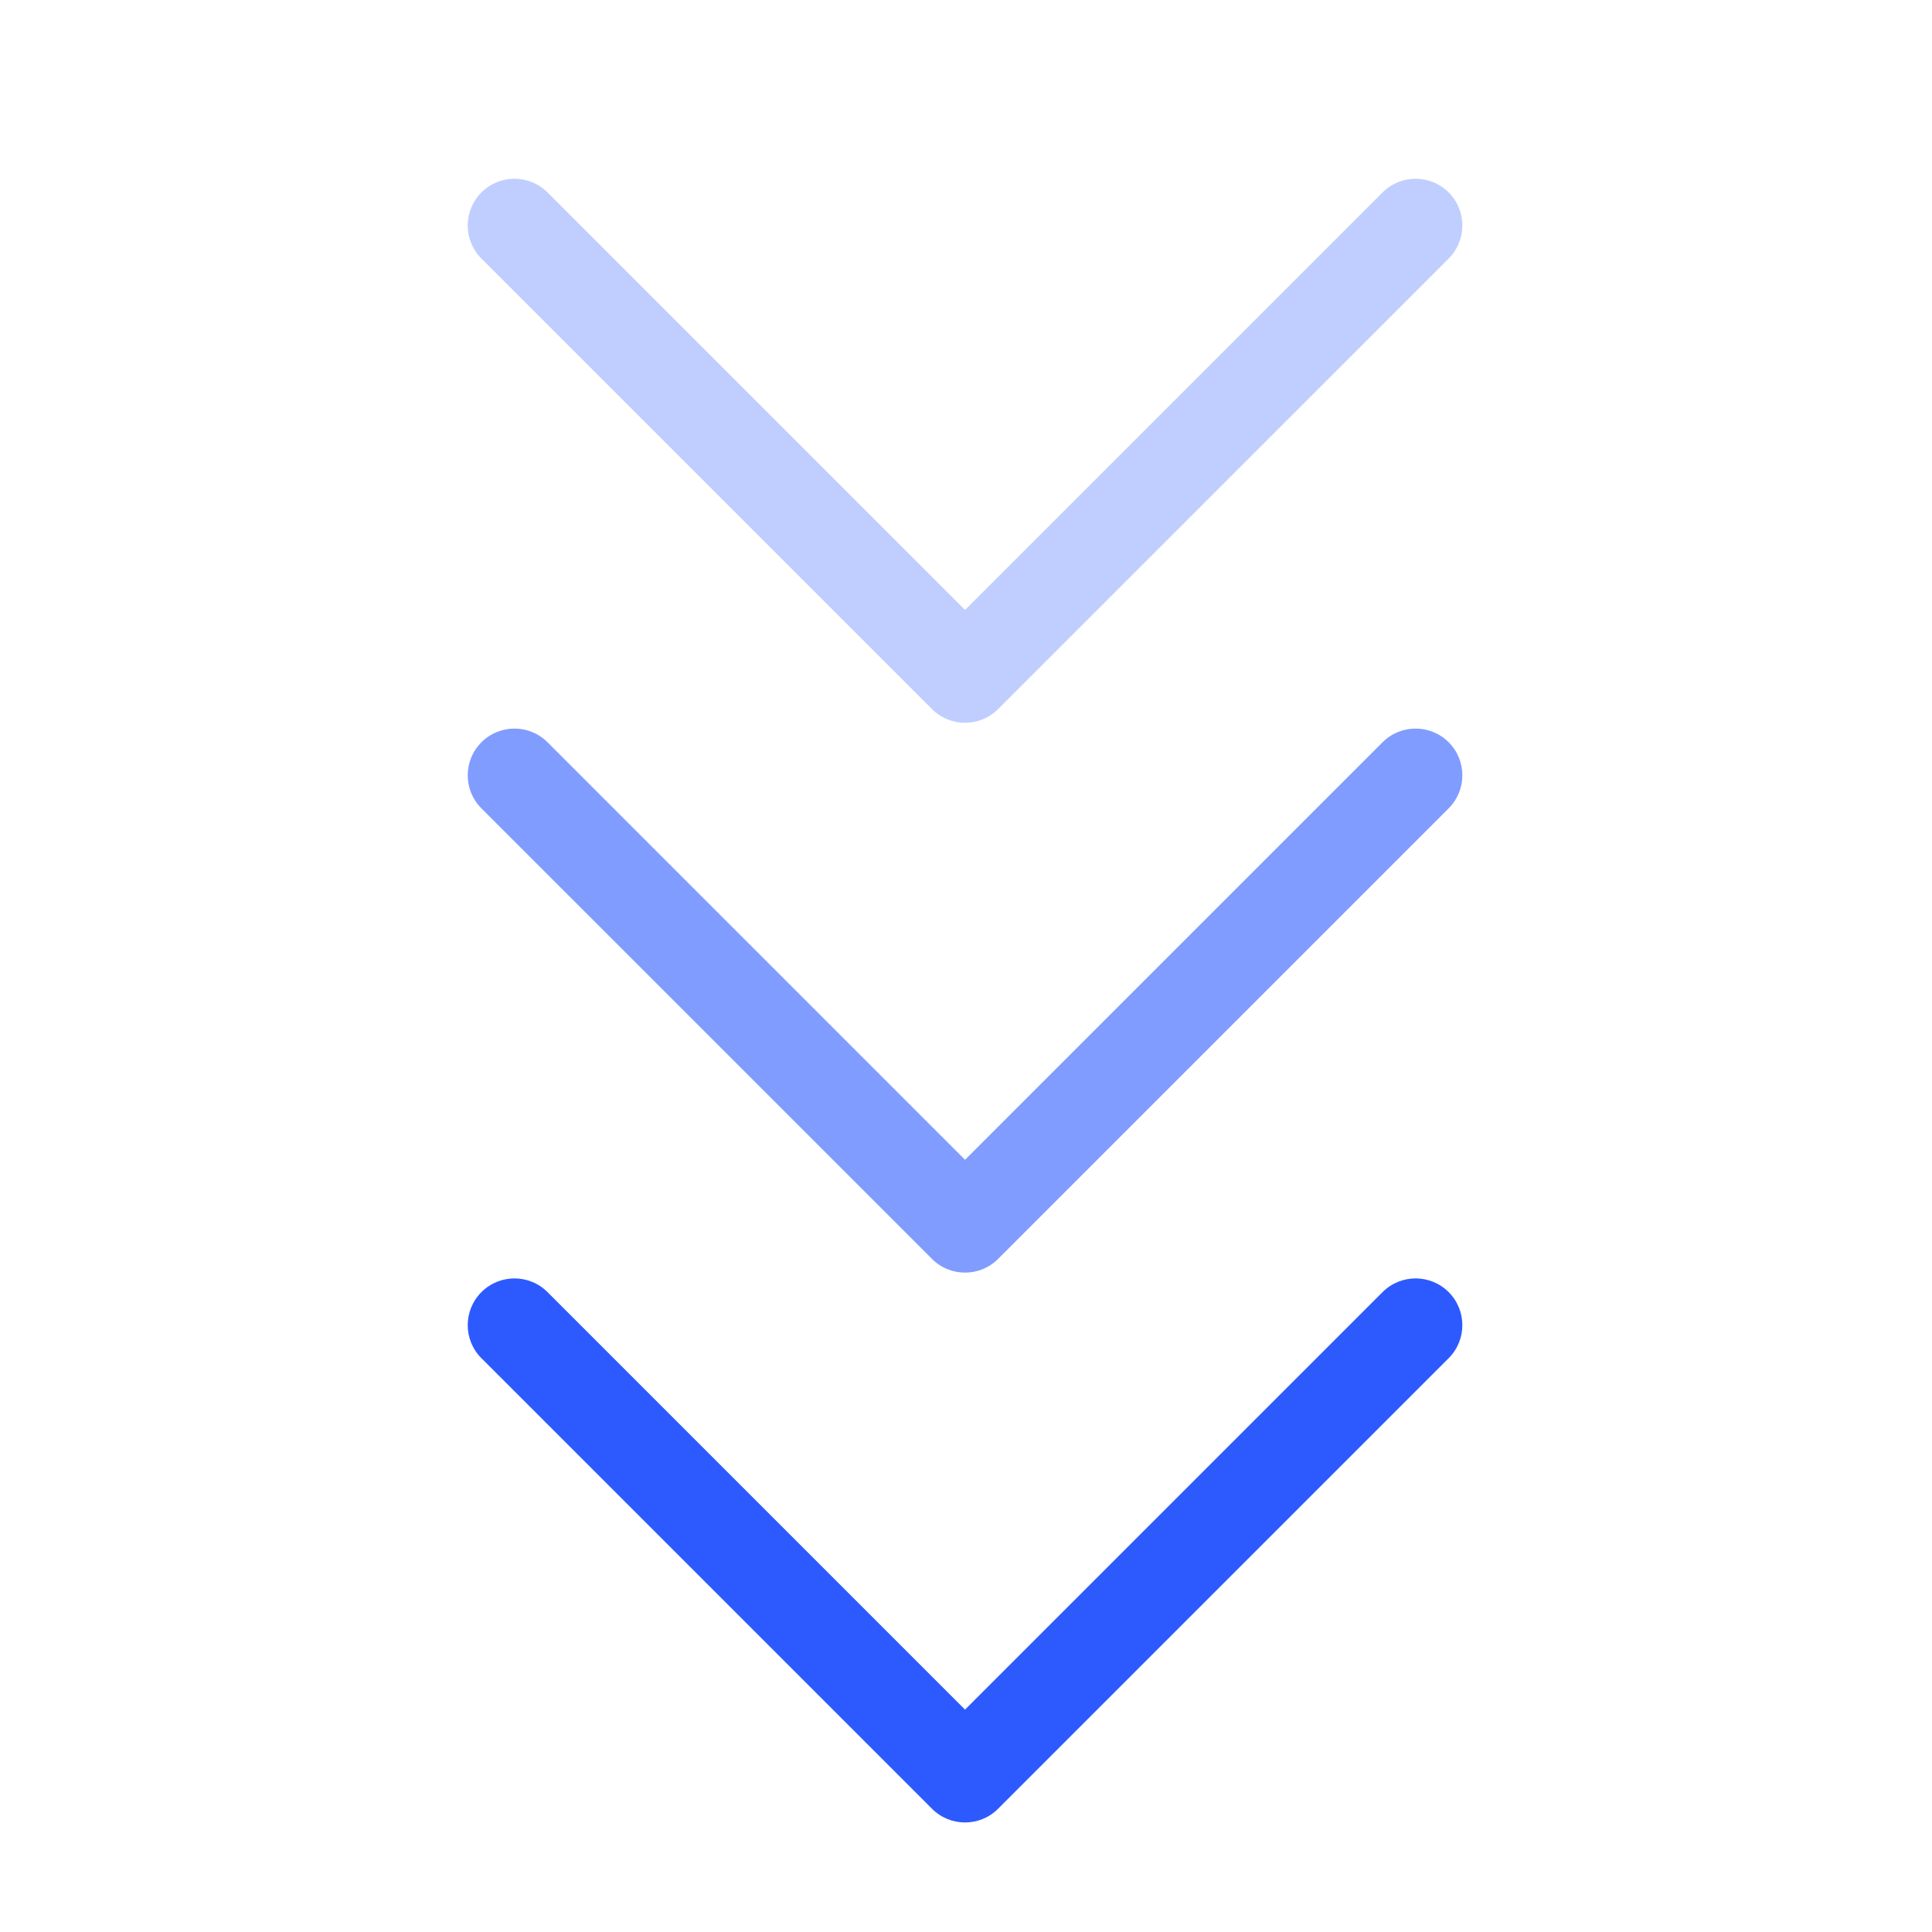 <svg xmlns="http://www.w3.org/2000/svg" xmlns:xlink="http://www.w3.org/1999/xlink" width="500" zoomAndPan="magnify" viewBox="0 0 375 375" height="500" preserveAspectRatio="xMidYMid meet" version="1.2"><defs><filter x="0%" y="0%" width="100%" filterUnits="objectBoundingBox" id="6c82fff526" height="100%"><feColorMatrix values="0 0 0 0 1 0 0 0 0 1 0 0 0 0 1 0 0 0 1 0" type="matrix" in="SourceGraphic"/></filter><clipPath id="c1e590b21a"><path d="M 0.719 0.559 L 193.922 0.559 L 193.922 106.285 L 0.719 106.285 Z M 0.719 0.559 "/></clipPath><clipPath id="1580b377c5"><rect x="0" width="194" y="0" height="107"/></clipPath><clipPath id="0df989d0d5"><path d="M 0.719 0.359 L 193.922 0.359 L 193.922 106.008 L 0.719 106.008 Z M 0.719 0.359 "/></clipPath><clipPath id="da24187547"><rect x="0" width="194" y="0" height="107"/></clipPath><clipPath id="bb654949b2"><path d="M 90 248 L 284 248 L 284 353.73 L 90 353.73 Z M 90 248 "/></clipPath></defs><g id="187c908ceb"><g mask="url(#baee72cb78)" transform="matrix(1,0,0,1,90,34)"><g clip-path="url(#1580b377c5)"><g clip-rule="nonzero" clip-path="url(#c1e590b21a)"><path style=" stroke:none;fill-rule:nonzero;fill:#2d5aff;fill-opacity:1;" d="M 191.184 3.352 C 187.645 -0.191 181.895 -0.191 178.352 3.352 L 97.312 84.391 L 16.273 3.352 C 12.734 -0.191 6.984 -0.191 3.445 3.352 C -0.102 6.895 -0.102 12.641 3.445 16.184 L 90.898 103.633 C 92.668 105.406 94.992 106.293 97.312 106.293 C 99.637 106.293 101.957 105.406 103.73 103.633 L 191.184 16.184 C 194.727 12.641 194.727 6.895 191.184 3.352 "/></g></g><mask id="baee72cb78"><g filter="url(#6c82fff526)"><rect x="0" width="375" y="0" height="375" style="fill:#000000;fill-opacity:0.3;stroke:none;"/></g></mask></g><g mask="url(#a84cc9d37e)" transform="matrix(1,0,0,1,90,141)"><g clip-path="url(#da24187547)"><g clip-rule="nonzero" clip-path="url(#0df989d0d5)"><path style=" stroke:none;fill-rule:nonzero;fill:#2d5aff;fill-opacity:1;" d="M 191.184 3.074 C 187.645 -0.469 181.895 -0.469 178.352 3.074 L 97.312 84.113 L 16.273 3.074 C 12.734 -0.469 6.984 -0.469 3.445 3.074 C -0.102 6.617 -0.102 12.363 3.445 15.906 L 90.898 103.355 C 92.668 105.129 94.992 106.016 97.312 106.016 C 99.637 106.016 101.957 105.129 103.73 103.355 L 191.184 15.906 C 194.727 12.363 194.727 6.617 191.184 3.074 "/></g></g><mask id="a84cc9d37e"><g filter="url(#6c82fff526)"><rect x="0" width="375" y="0" height="375" style="fill:#000000;fill-opacity:0.6;stroke:none;"/></g></mask></g><g clip-rule="nonzero" clip-path="url(#bb654949b2)"><path style=" stroke:none;fill-rule:nonzero;fill:#2d5aff;fill-opacity:1;" d="M 281.184 250.797 C 277.645 247.254 271.895 247.254 268.352 250.797 L 187.312 331.836 L 106.273 250.797 C 102.734 247.254 96.984 247.254 93.445 250.797 C 89.898 254.34 89.898 260.086 93.445 263.625 L 180.898 351.078 C 182.668 352.852 184.992 353.738 187.312 353.738 C 189.637 353.738 191.957 352.852 193.73 351.078 L 281.184 263.625 C 284.727 260.086 284.727 254.34 281.184 250.797 "/></g></g></svg>